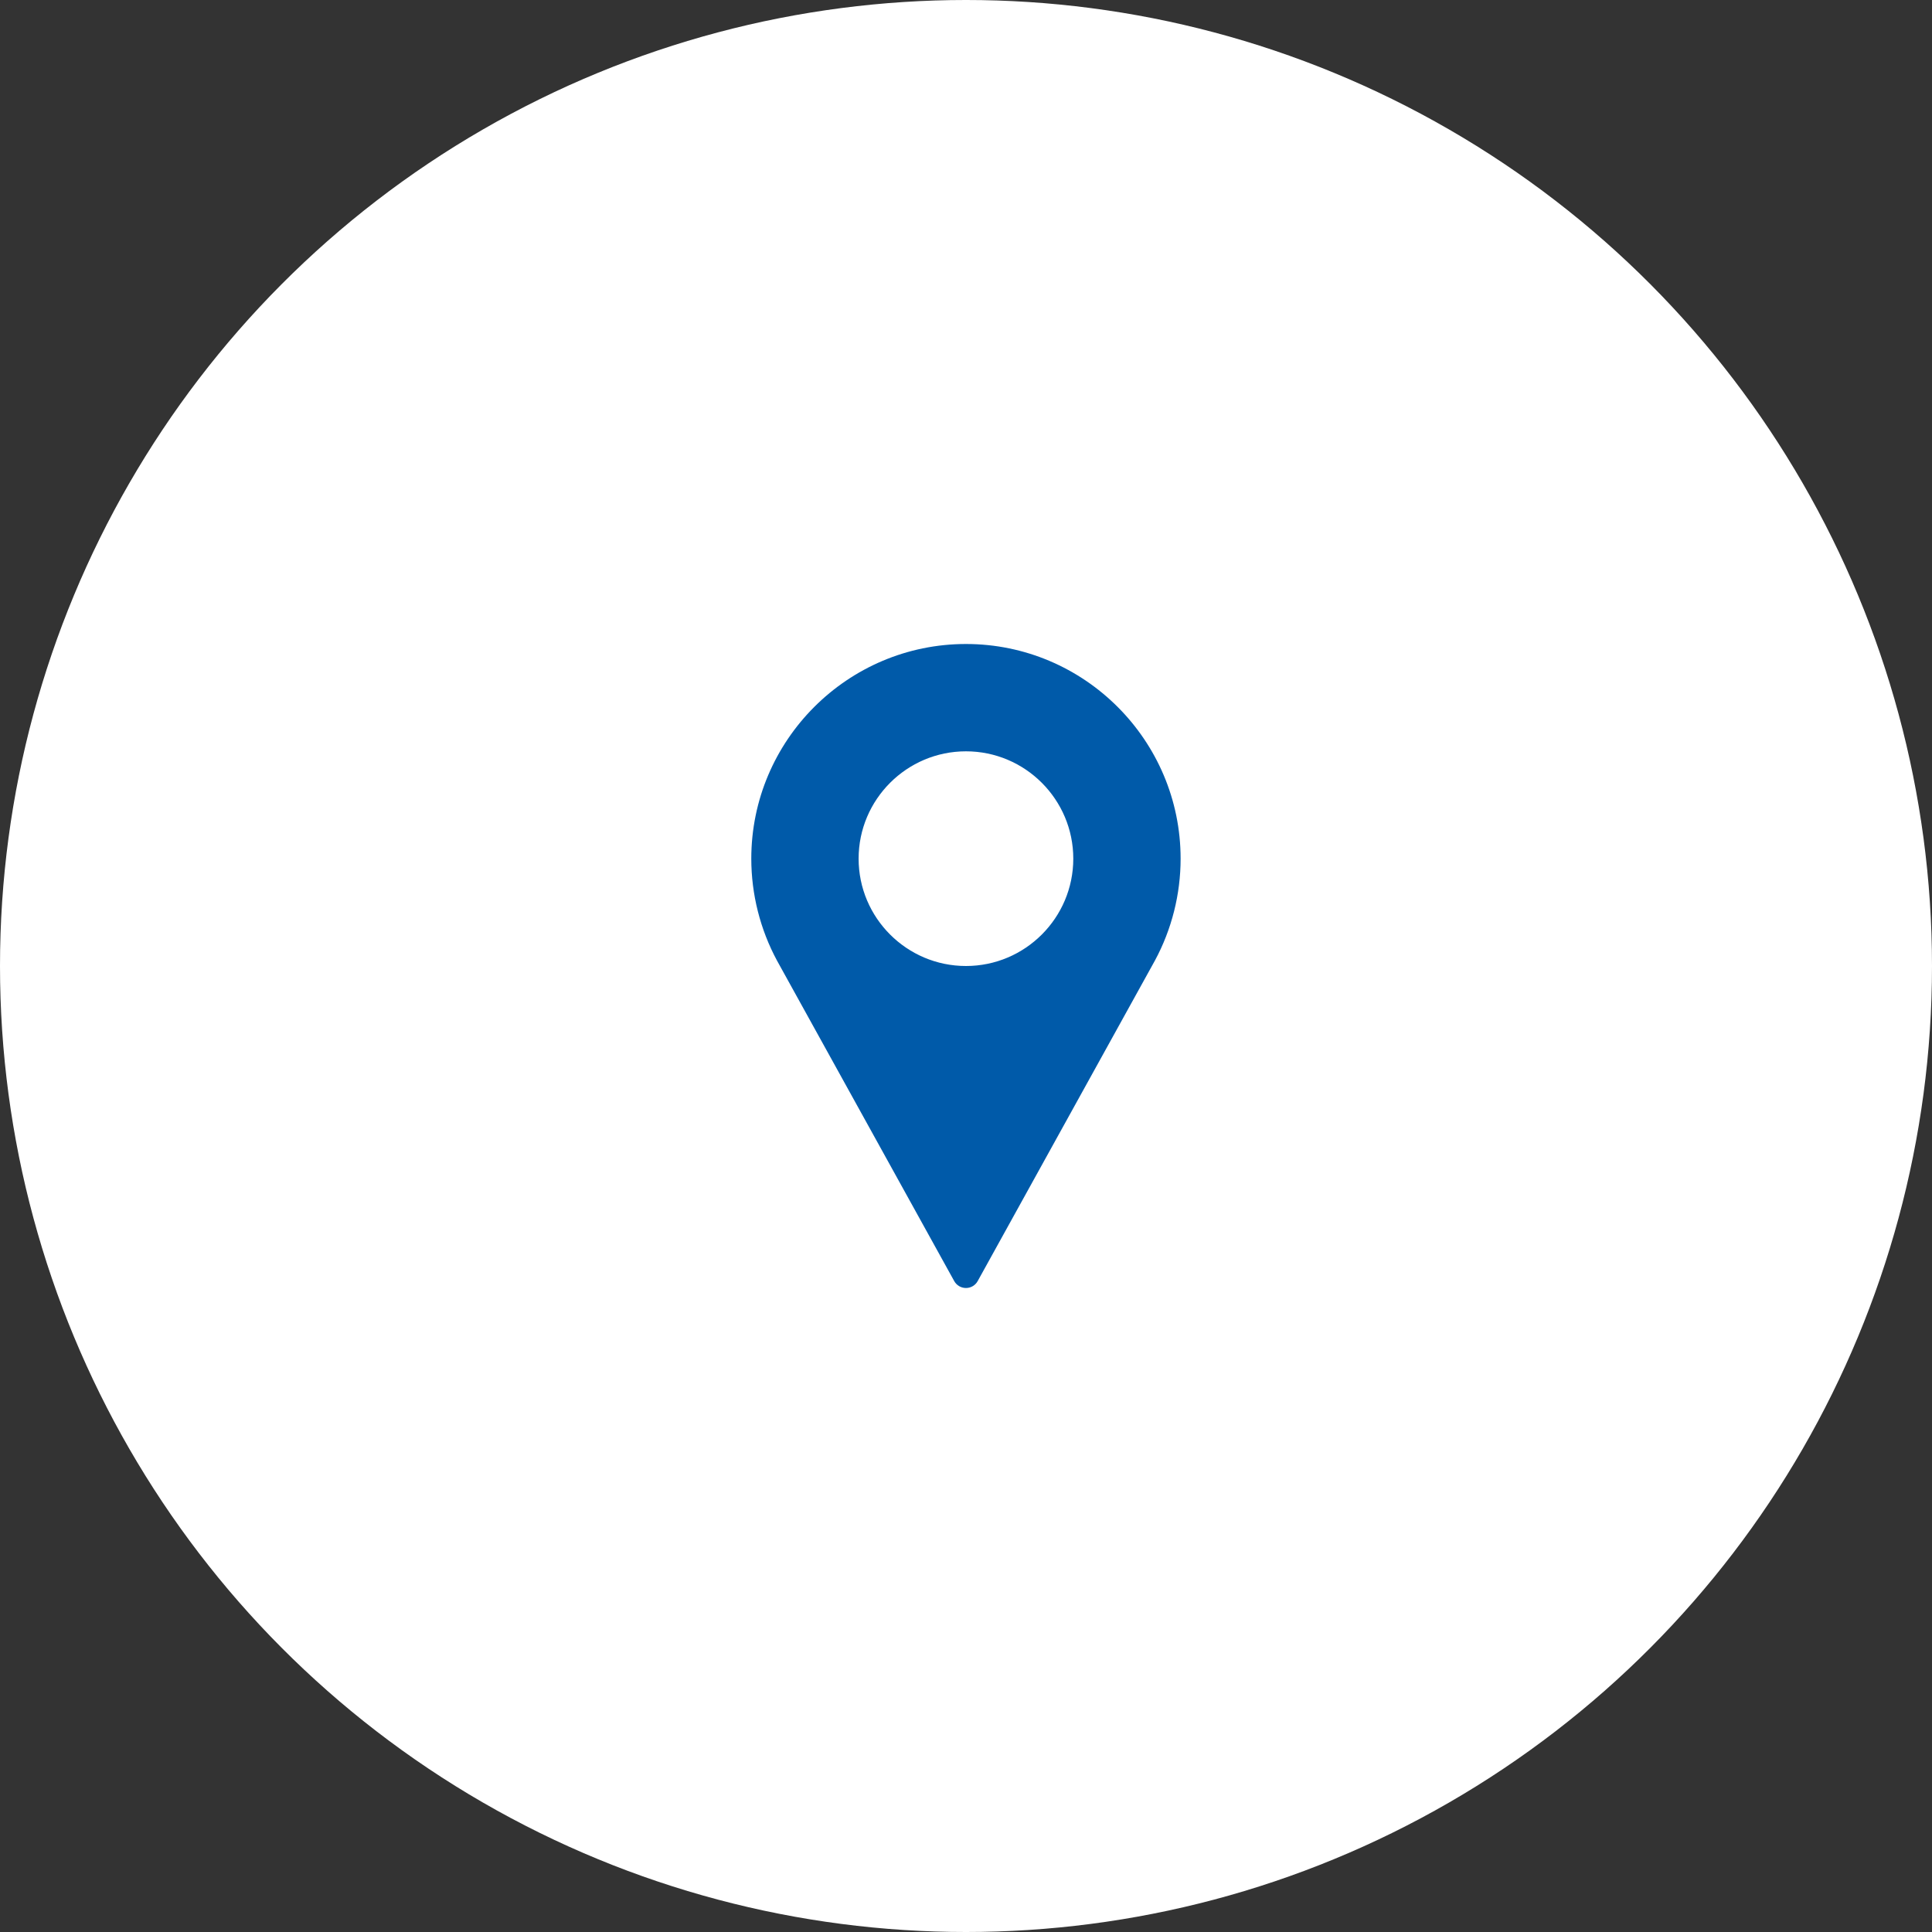 <?xml version="1.0" encoding="UTF-8"?> <svg xmlns="http://www.w3.org/2000/svg" width="60" height="60" viewBox="0 0 60 60" fill="none"><rect x="0" y="0" width="60" height="60" fill="#333333" stroke="none"/> <circle cx="30" cy="30" r="30" transform="rotate(-180 30 30)" fill="white"></circle> <path d="M29.999 20C26.323 20 23.332 22.991 23.332 26.667C23.332 27.77 23.608 28.864 24.132 29.835L29.634 39.785C29.707 39.918 29.847 40 29.999 40C30.151 40 30.29 39.918 30.363 39.785L35.867 29.831C36.389 28.864 36.665 27.77 36.665 26.667C36.665 22.991 33.675 20 29.999 20ZM29.999 30C28.161 30 26.665 28.505 26.665 26.667C26.665 24.829 28.161 23.333 29.999 23.333C31.837 23.333 33.332 24.829 33.332 26.667C33.332 28.505 31.837 30 29.999 30Z" fill="#005AA9"></path> </svg> 